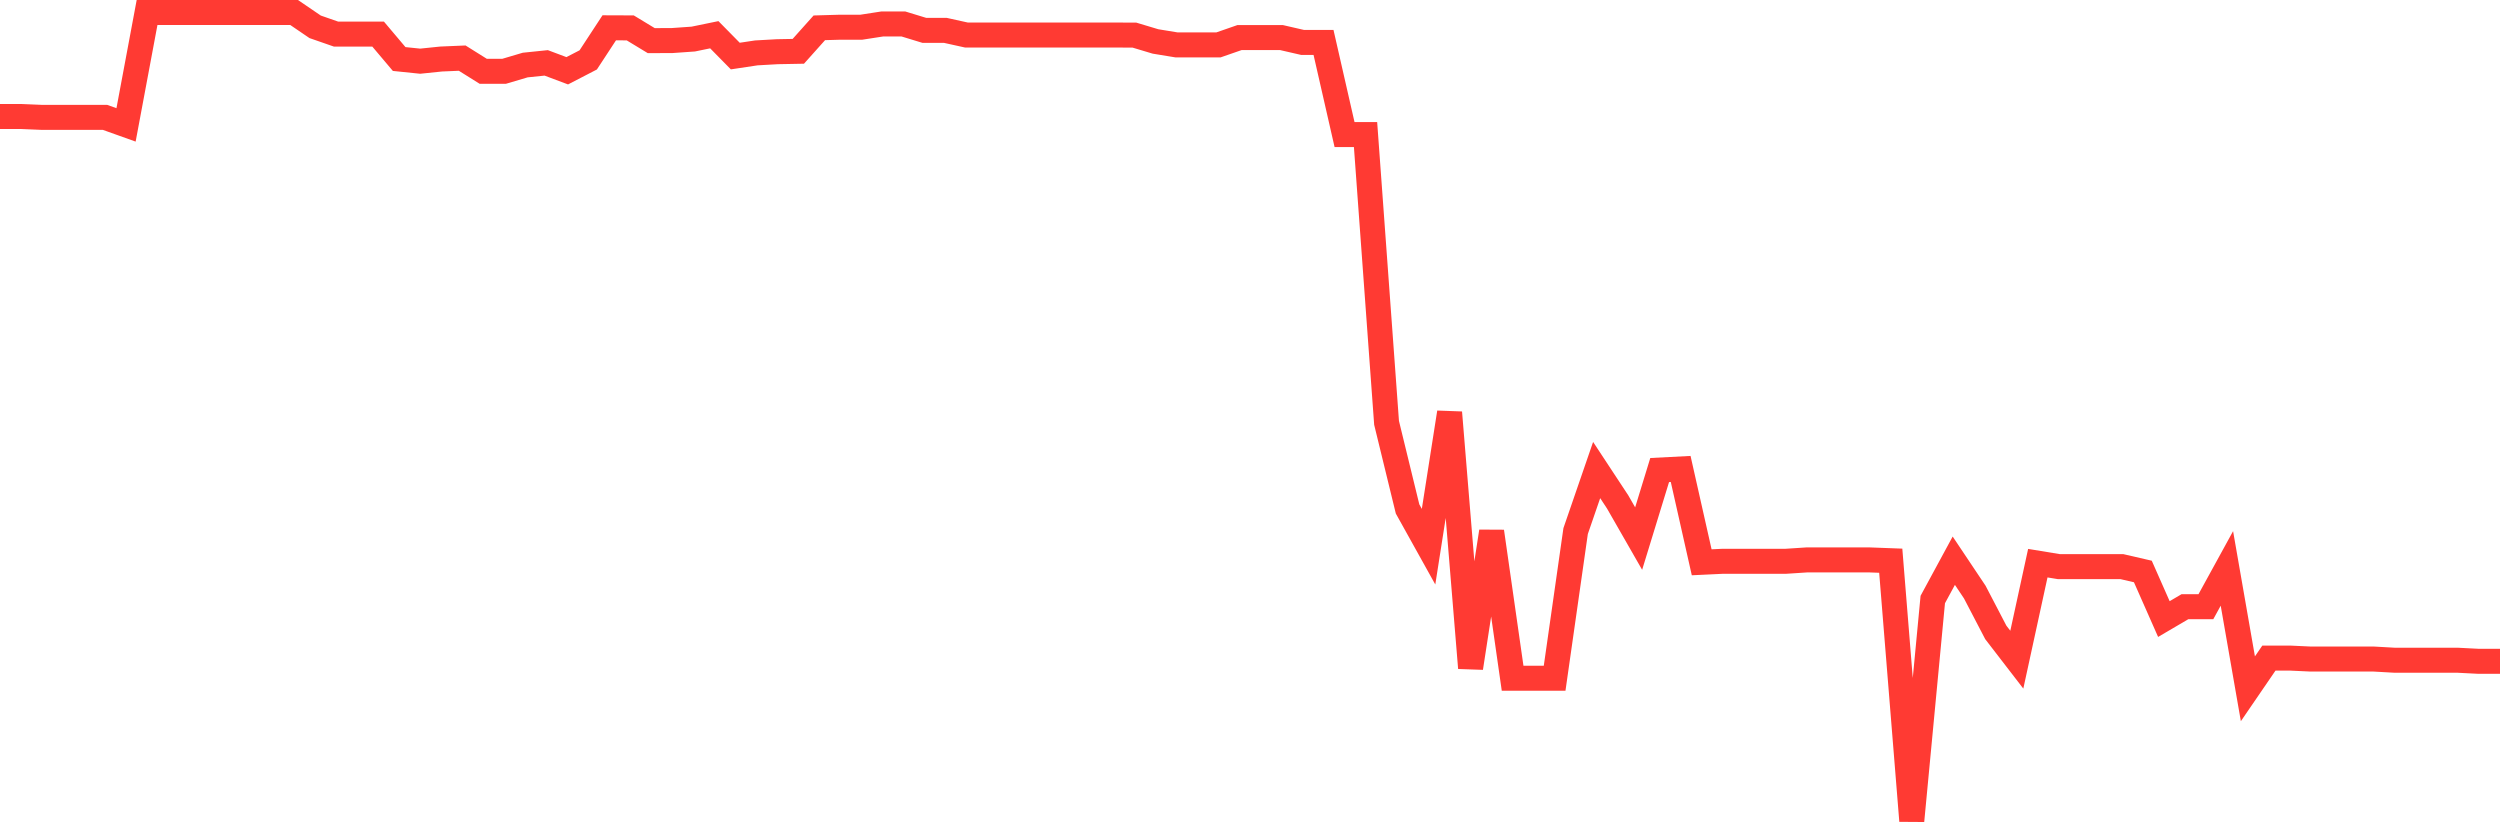 <svg
  xmlns="http://www.w3.org/2000/svg"
  xmlns:xlink="http://www.w3.org/1999/xlink"
  width="120"
  height="40"
  viewBox="0 0 120 40"
  preserveAspectRatio="none"
>
  <polyline
    points="0,5.592 1.008,5.592 2.017,5.634 3.025,5.634 4.034,5.634 5.042,5.634 6.05,5.995 7.059,0.6 8.067,0.6 9.076,0.6 10.084,0.6 11.092,0.6 12.101,0.6 13.109,0.6 14.118,0.6 15.126,1.287 16.134,1.638 17.143,1.638 18.151,1.638 19.16,2.833 20.168,2.937 21.176,2.833 22.185,2.79 23.193,3.421 24.202,3.421 25.21,3.122 26.218,3.018 27.227,3.397 28.235,2.875 29.244,1.335 30.252,1.339 31.261,1.951 32.269,1.946 33.277,1.875 34.286,1.667 35.294,2.691 36.303,2.539 37.311,2.482 38.319,2.463 39.328,1.335 40.336,1.306 41.345,1.306 42.353,1.15 43.361,1.15 44.37,1.458 45.378,1.458 46.387,1.681 47.395,1.681 48.403,1.681 49.412,1.681 50.42,1.681 51.429,1.681 52.437,1.681 53.445,1.681 54.454,1.686 55.462,1.989 56.471,2.155 57.479,2.155 58.487,2.155 59.496,1.804 60.504,1.804 61.513,1.804 62.521,2.036 63.529,2.036 64.538,6.459 65.546,6.459 66.555,20.296 67.563,24.43 68.571,26.241 69.58,19.799 70.588,32.062 71.597,25.511 72.605,32.555 73.613,32.555 74.622,32.555 75.63,25.492 76.639,22.562 77.647,24.093 78.655,25.852 79.664,22.562 80.672,22.51 81.681,26.99 82.689,26.942 83.697,26.942 84.706,26.942 85.714,26.942 86.723,26.876 87.731,26.876 88.739,26.876 89.748,26.876 90.756,26.914 91.765,39.4 92.773,28.777 93.782,26.914 94.79,28.421 95.798,30.355 96.807,31.664 97.815,27.032 98.824,27.198 99.832,27.198 100.84,27.198 101.849,27.198 102.857,27.431 103.866,29.715 104.874,29.123 105.882,29.123 106.891,27.284 107.899,33.062 108.908,31.588 109.916,31.588 110.924,31.635 111.933,31.635 112.941,31.635 113.95,31.635 114.958,31.692 115.966,31.692 116.975,31.692 117.983,31.692 118.992,31.744 120,31.744"
    fill="none"
    stroke="#ff3a33"
    stroke-width="1.2"
  >
  </polyline>
</svg>